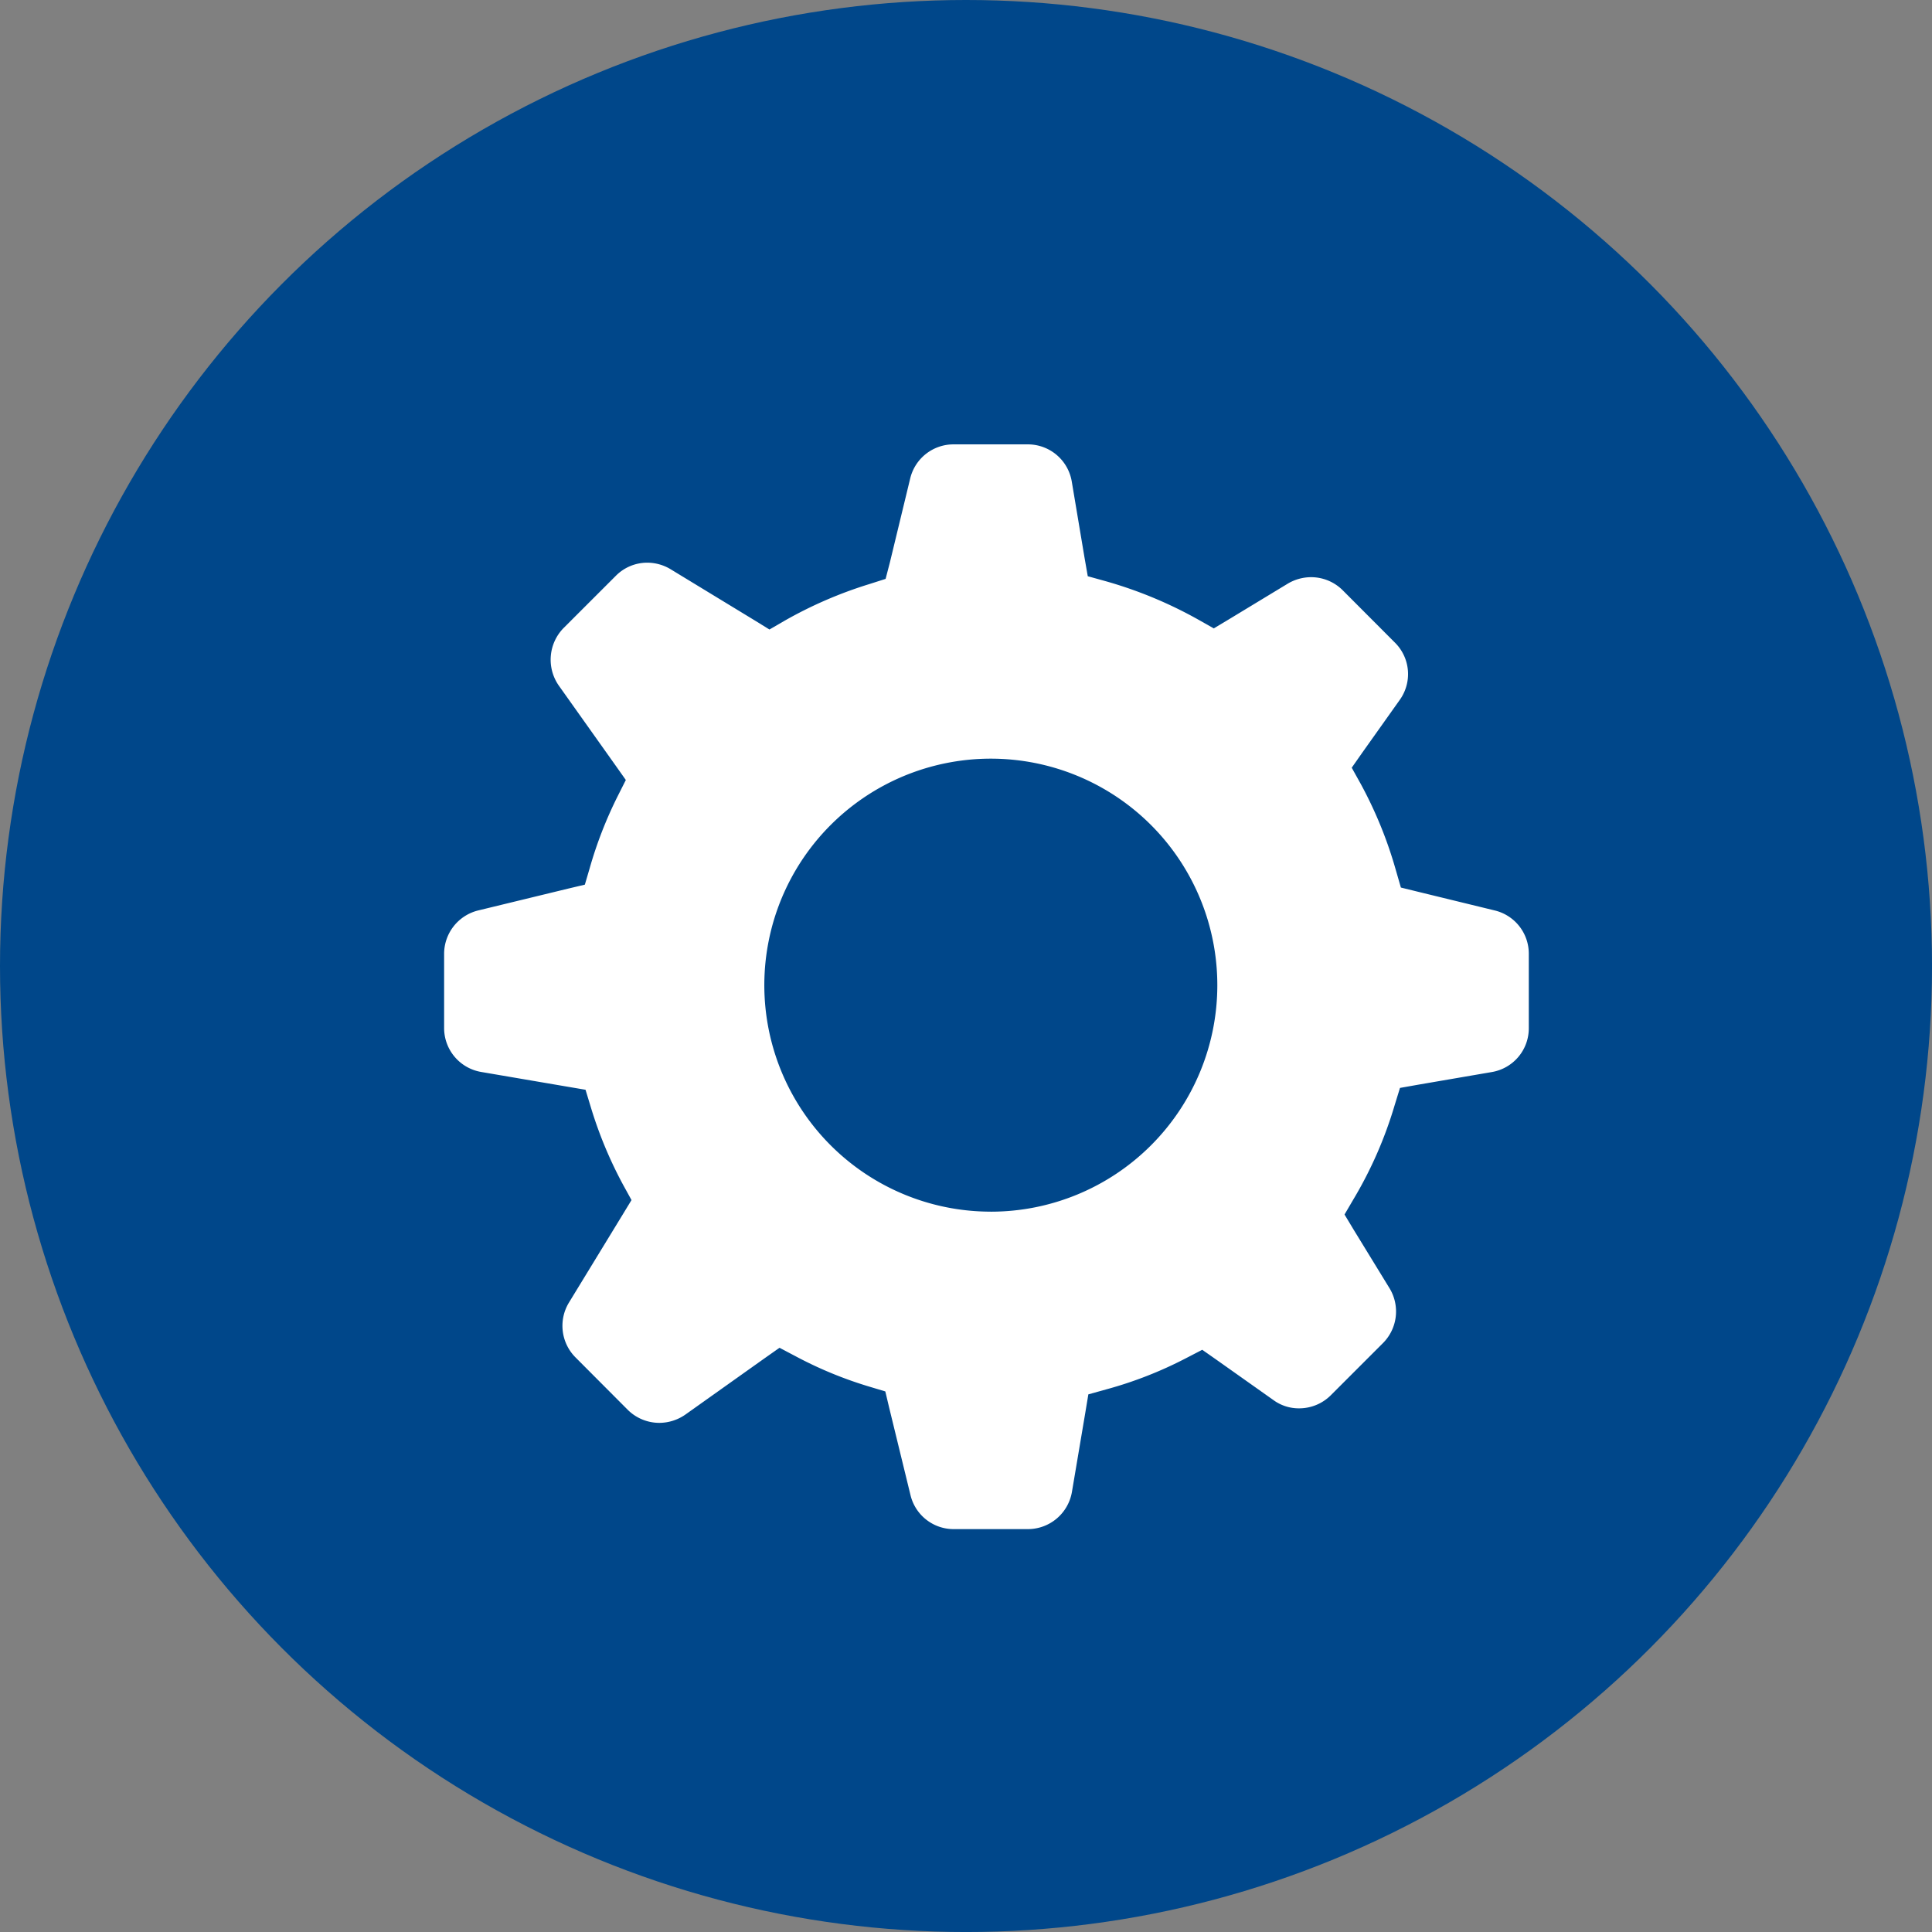 <svg id="组_1376" data-name="组 1376" xmlns="http://www.w3.org/2000/svg" width="90.715" height="90.715" viewBox="0 0 90.715 90.715">
  <rect x="0" y="0" width="90.715" height="90.715" fill="#808080" stroke="none"/>
  <circle id="椭圆_4" data-name="椭圆 4" cx="45.358" cy="45.358" r="45.358" transform="translate(0)" fill="#00478a"/>
  <path id="路径_44" data-name="路径 44" d="M405.144,377.944l-3.627-.884-.782-.192-.226-.781a19.68,19.68,0,0,0-1.657-4.082l-.425-.764.5-.714,1.754-2.469a2.08,2.08,0,0,0-.228-2.693l-2.464-2.47a2.1,2.1,0,0,0-1.474-.6,2.15,2.15,0,0,0-1.1.309l-2.765,1.676-.7.42-.706-.4a20.037,20.037,0,0,0-4.357-1.813l-.854-.237-.152-.87-.6-3.58a2.09,2.09,0,0,0-2.064-1.741h-3.483a2.089,2.089,0,0,0-2.037,1.594l-.956,3.952-.2.77-.755.241a19.846,19.846,0,0,0-3.985,1.722l-.714.414-.7-.432-3.944-2.4a2.134,2.134,0,0,0-1.088-.306,2.076,2.076,0,0,0-1.48.615l-2.459,2.458a2.125,2.125,0,0,0-.223,2.694l2.664,3.75.486.687-.38.755a19.4,19.4,0,0,0-1.317,3.386l-.227.773-.79.187-4.218,1.024a2.1,2.1,0,0,0-1.6,2.046v3.472a2.092,2.092,0,0,0,1.741,2.066l4.048.691.851.145.25.823a19.568,19.568,0,0,0,1.52,3.649l.389.707-.422.693-2.518,4.124a2.1,2.1,0,0,0,.309,2.569l2.454,2.462a2.107,2.107,0,0,0,1.485.613,2.153,2.153,0,0,0,1.214-.384l3.727-2.649.7-.493.759.4a18.822,18.822,0,0,0,3.443,1.42l.766.23.183.771,1,4.1a2.083,2.083,0,0,0,2.037,1.594h3.472a2.1,2.1,0,0,0,2.068-1.732l.628-3.721.145-.874.852-.237a18.811,18.811,0,0,0,3.737-1.463l.759-.393.7.491,2.638,1.867a2.016,2.016,0,0,0,1.214.391,2.1,2.1,0,0,0,1.478-.608l2.462-2.462a2.1,2.1,0,0,0,.3-2.572l-1.682-2.745-.429-.714.425-.725a19.238,19.238,0,0,0,1.926-4.4l.253-.819.852-.151,3.458-.594a2.082,2.082,0,0,0,1.738-2.06v-3.472A2.087,2.087,0,0,0,405.144,377.944Zm-23.661,14.142a10.635,10.635,0,1,1,10.633-10.631A10.634,10.634,0,0,1,381.482,392.087Z" transform="translate(-334.958 -335.194)" fill="#fff"/>
</svg>

